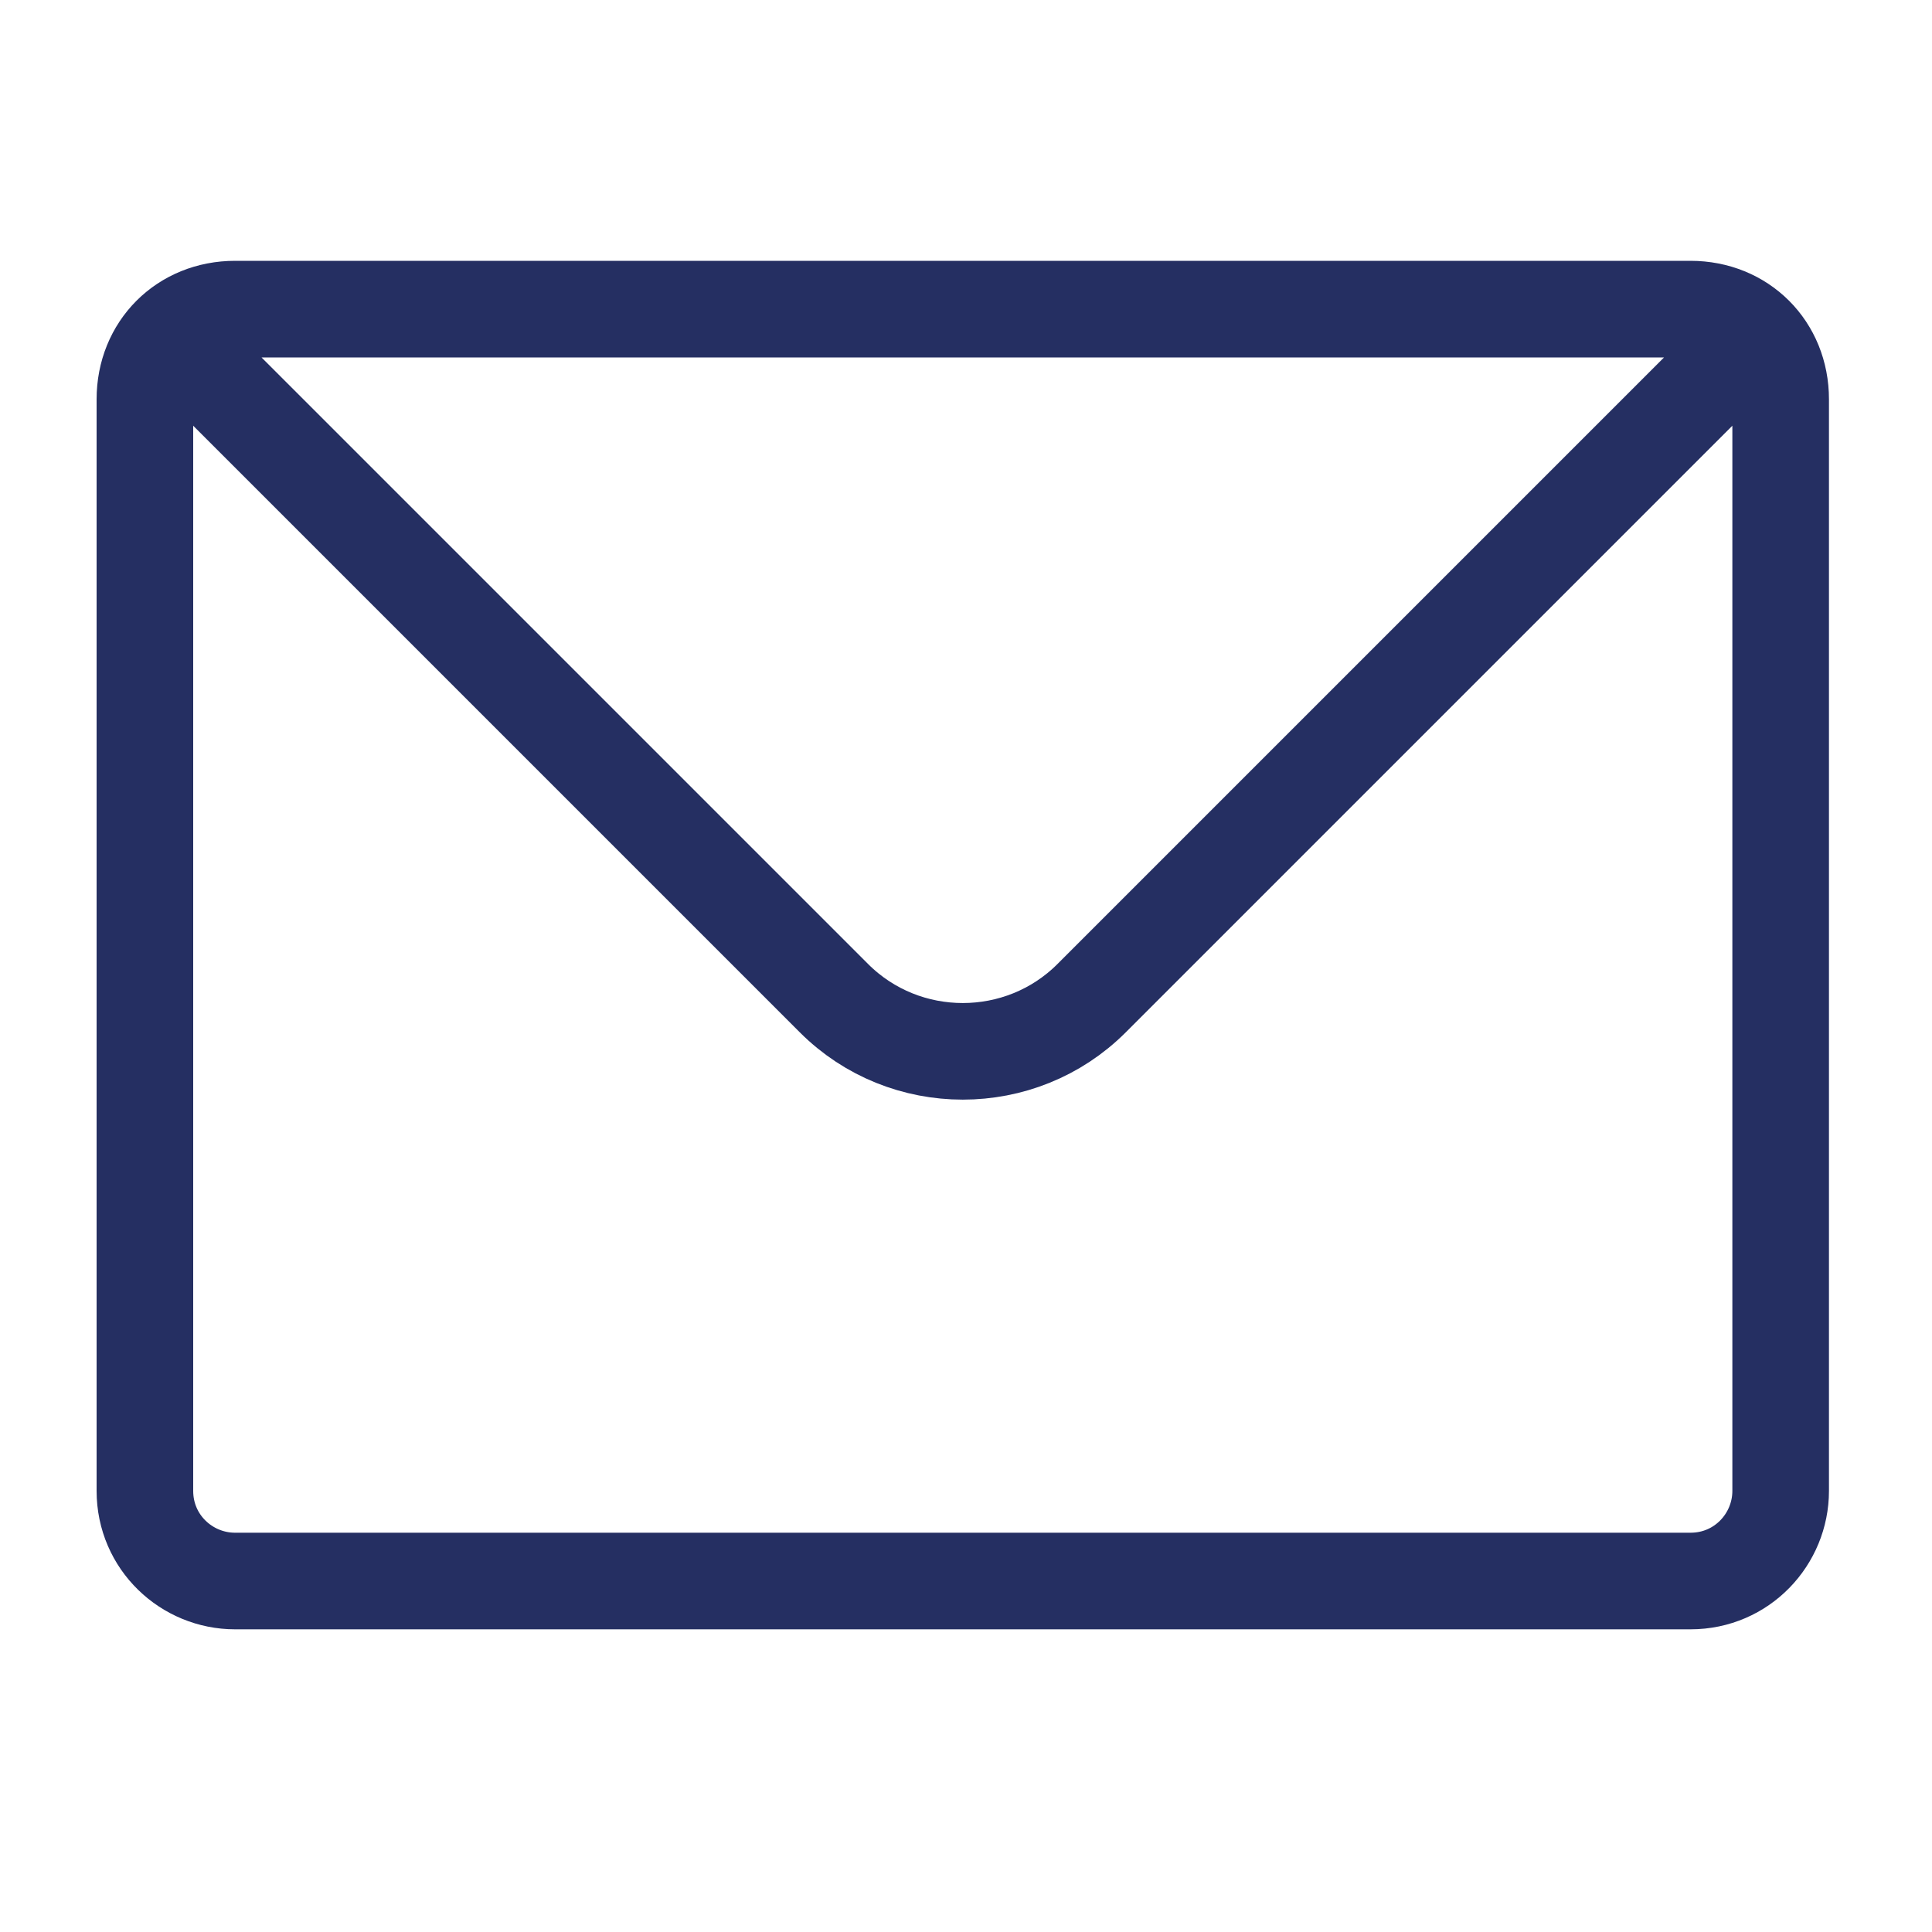 <?xml version="1.0" encoding="UTF-8"?> <svg xmlns="http://www.w3.org/2000/svg" xmlns:xlink="http://www.w3.org/1999/xlink" version="1.1" id="Слой_1" x="0px" y="0px" viewBox="0 0 60 60" style="enable-background:new 0 0 60 60;" xml:space="preserve"> <style type="text/css"> .st0{fill:none;stroke:#252F62;stroke-width:3;stroke-linecap:round;stroke-linejoin:round;} </style> <path class="st0" d="M5.3,10.4c0.5-0.5,1.2-0.8,2-0.8h45.2c0.8,0,1.5,0.3,2,0.8 M5.3,10.4c-0.5,0.5-0.8,1.2-0.8,2v33.9 c0,1.6,1.3,2.8,2.8,2.8h45.2c1.6,0,2.8-1.3,2.8-2.8V12.4c0-0.8-0.3-1.5-0.8-2 M5.3,10.4L25.9,31c2.2,2.2,5.8,2.2,8,0l20.6-20.6"></path> </svg> 